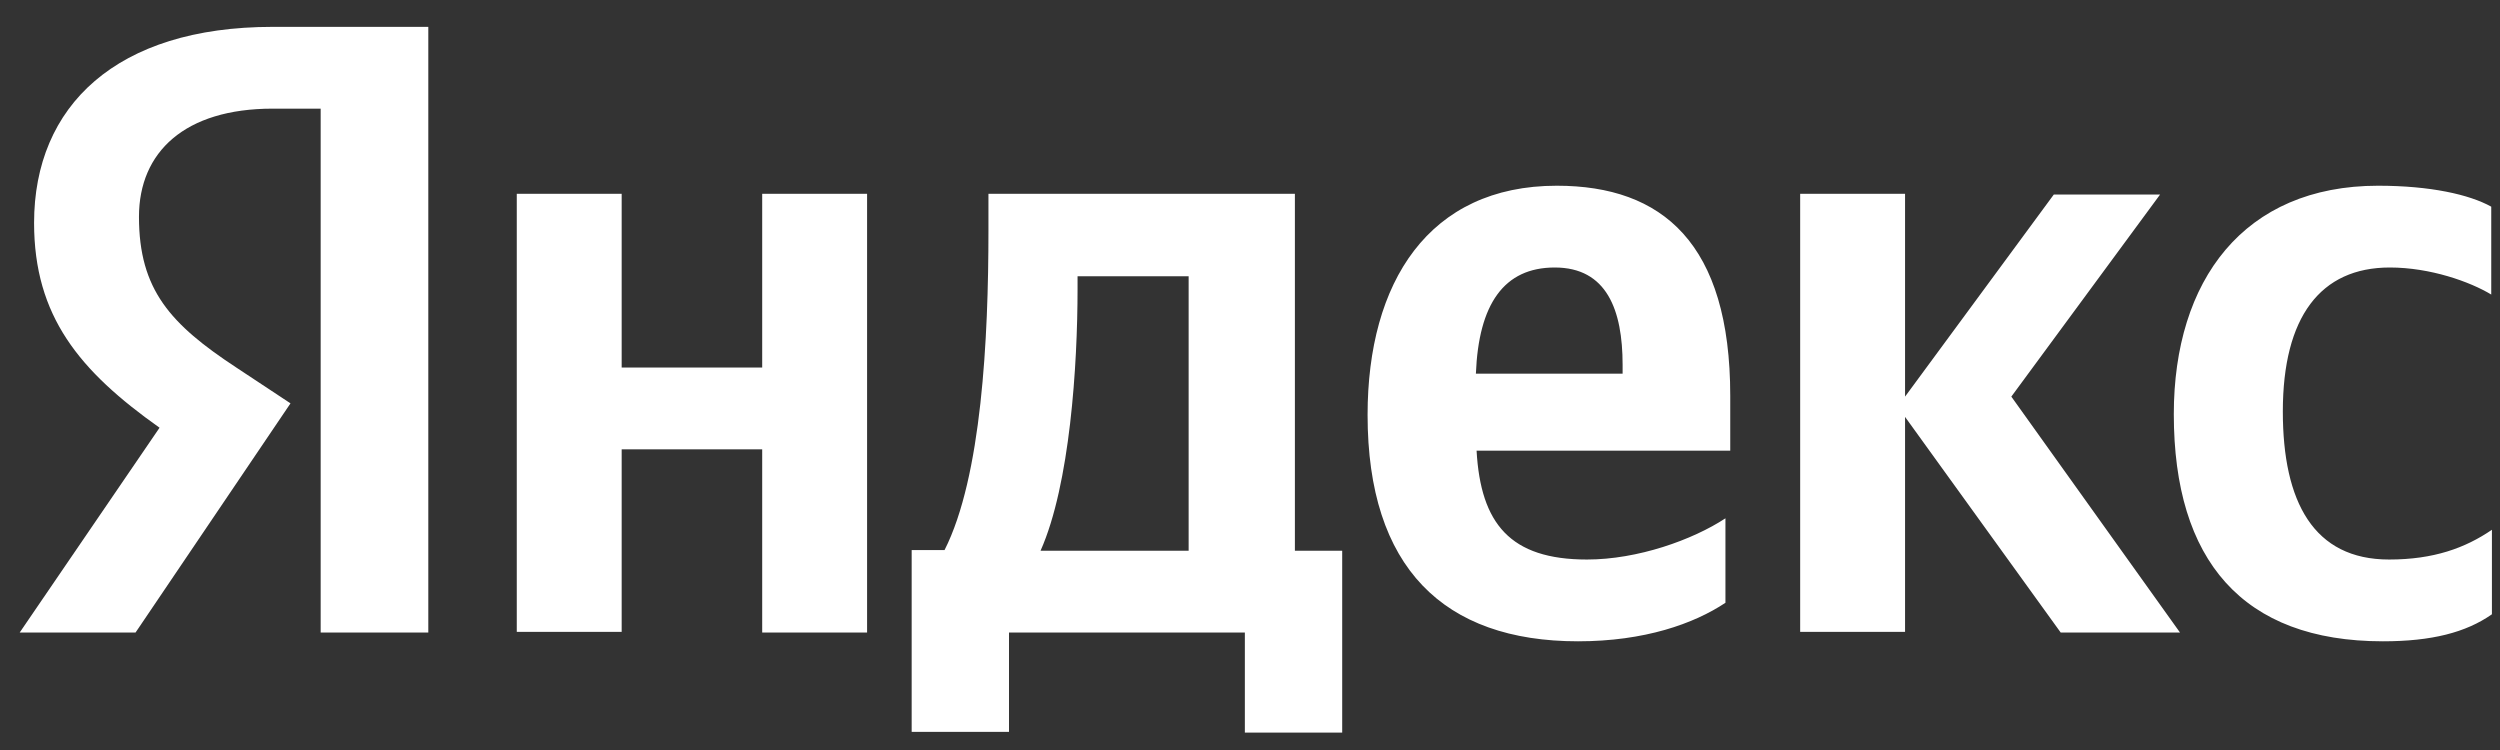 <?xml version="1.0" encoding="UTF-8"?> <svg xmlns="http://www.w3.org/2000/svg" width="90" height="27" viewBox="0 0 90 27" fill="none"><rect x="0" y="0" width="90" height="27" fill="#333333" stroke="none"/> <path d="M85.785 23.087C87.537 23.087 88.772 22.771 89.709 22.114V19.072C88.747 19.729 87.612 20.143 86.007 20.143C83.292 20.143 82.182 18.074 82.182 14.813C82.182 11.407 83.539 9.63 86.032 9.63C87.488 9.63 88.919 10.141 89.685 10.604V7.44C88.895 7.002 87.488 6.686 85.612 6.686C80.775 6.686 78.257 10.092 78.257 14.911C78.257 20.167 80.725 23.087 85.785 23.087ZM62.116 21.7V18.659C60.931 19.437 58.957 20.143 57.13 20.143C54.366 20.143 53.305 18.853 53.157 16.225H62.289V14.254C62.289 8.754 59.845 6.686 56.044 6.686C51.429 6.686 49.233 10.165 49.233 14.935C49.233 20.435 51.972 23.087 56.81 23.087C59.204 23.087 60.981 22.455 62.116 21.7ZM27.439 6.978V13.232H22.38V6.978H18.604V22.747H22.38V16.176H27.439V22.771H31.215V6.978H27.439ZM48.295 19.826H46.616V6.978H35.584V8.316C35.584 12.185 35.337 17.174 34.004 19.802H32.82V26.348H36.324V22.771H44.815V26.373H48.319V19.826H48.295ZM74.185 22.771H78.48L72.408 14.278L77.764 7.002H73.938L68.582 14.278V6.978H64.806V22.747H68.582V15.008L74.185 22.771ZM55.971 9.63C57.846 9.63 58.414 11.163 58.414 13.134V13.451H53.132C53.231 10.944 54.144 9.63 55.971 9.63ZM42.816 19.826H37.46C38.521 17.442 38.792 13.134 38.792 10.409V9.946H42.791V19.826H42.816Z" fill="white"></path> <path d="M15.394 22.771H11.544V3.911H9.816C6.657 3.911 5.003 5.469 5.003 7.805C5.003 10.433 6.139 11.674 8.508 13.232L10.458 14.521L4.88 22.771H0.709L5.744 15.398C2.856 13.353 1.227 11.382 1.227 8.024C1.227 3.814 4.189 0.967 9.816 0.967H15.419V22.771H15.394Z" fill="white"></path> </svg> 